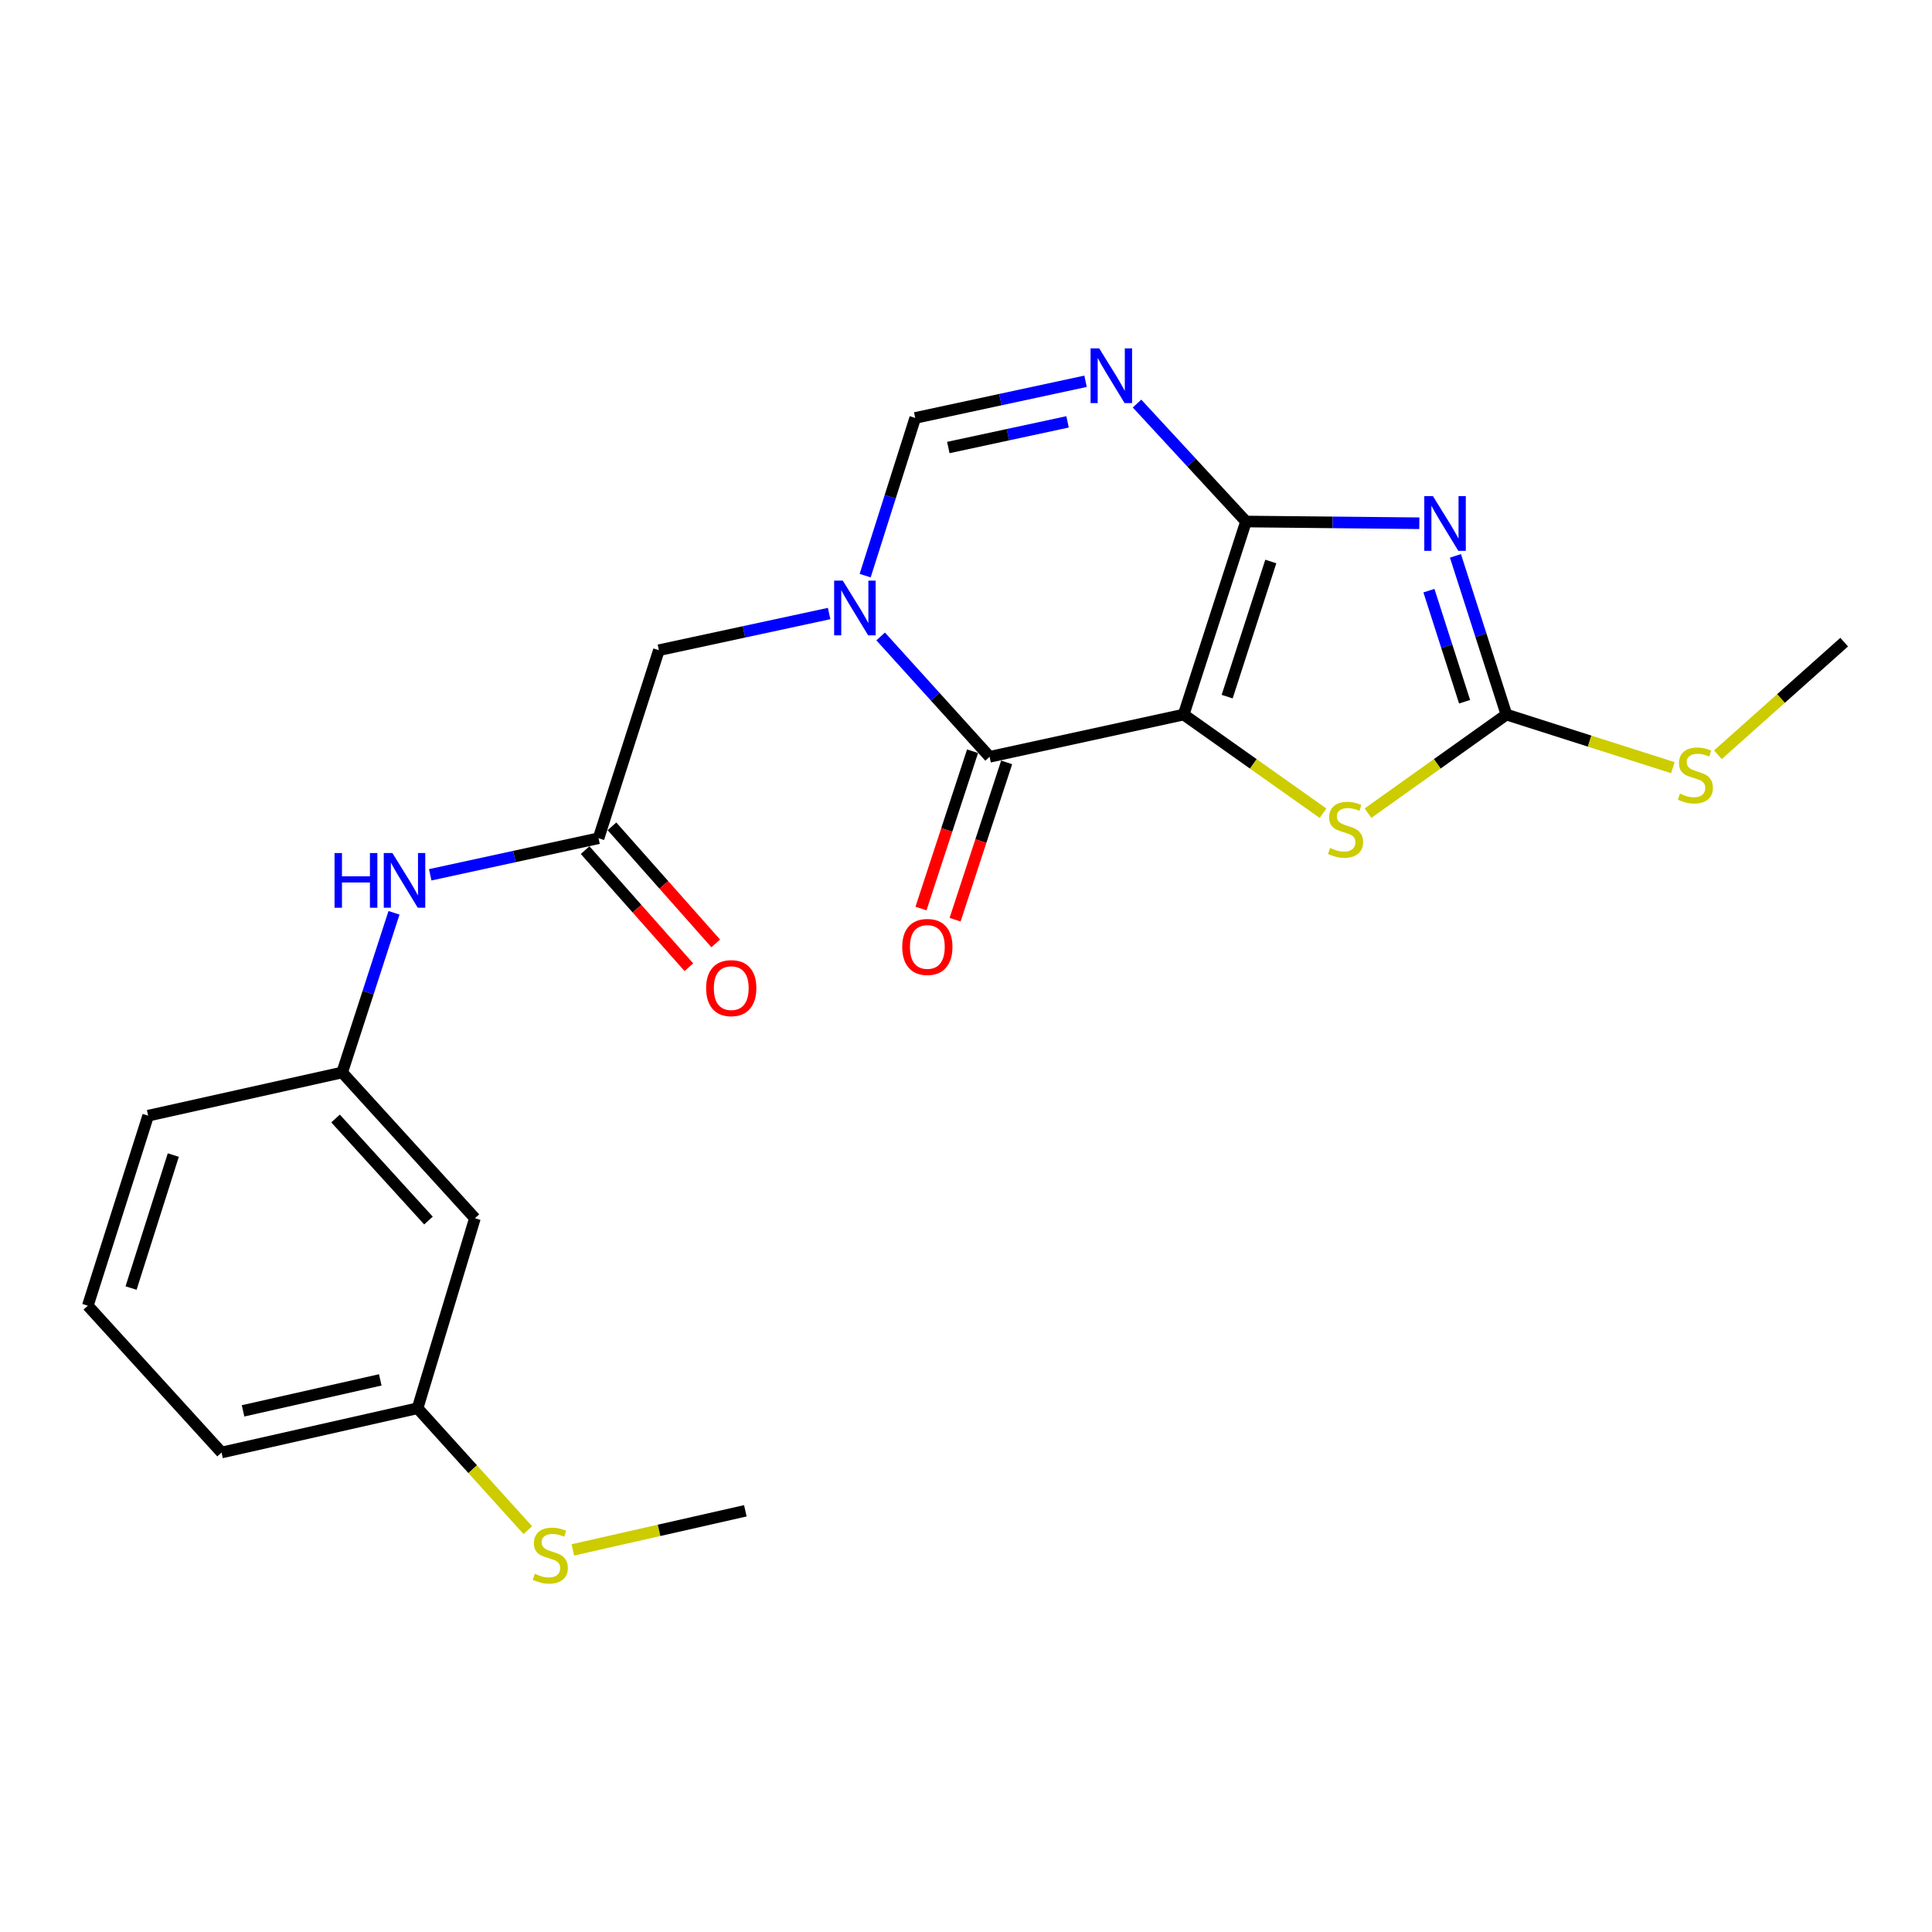 <?xml version='1.0' encoding='iso-8859-1'?>
<svg version='1.1' baseProfile='full'
              xmlns='http://www.w3.org/2000/svg'
                      xmlns:rdkit='http://www.rdkit.org/xml'
                      xmlns:xlink='http://www.w3.org/1999/xlink'
                  xml:space='preserve'
width='1000px' height='1000px' viewBox='0 0 1000 1000'>
<!-- END OF HEADER -->
<rect style='opacity:1.0;fill:#FFFFFF;stroke:none' width='1000' height='1000' x='0' y='0'> </rect>
<path class='bond-0' d='M 612.666,369.856 L 644.925,269.934' style='fill:none;fill-rule:evenodd;stroke:#000000;stroke-width:6px;stroke-linecap:butt;stroke-linejoin:miter;stroke-opacity:1' />
<path class='bond-0' d='M 635.182,360.574 L 657.762,290.629' style='fill:none;fill-rule:evenodd;stroke:#000000;stroke-width:6px;stroke-linecap:butt;stroke-linejoin:miter;stroke-opacity:1' />
<path class='bond-2' d='M 612.666,369.856 L 512.218,391.722' style='fill:none;fill-rule:evenodd;stroke:#000000;stroke-width:6px;stroke-linecap:butt;stroke-linejoin:miter;stroke-opacity:1' />
<path class='bond-6' d='M 612.666,369.856 L 648.729,395.39' style='fill:none;fill-rule:evenodd;stroke:#000000;stroke-width:6px;stroke-linecap:butt;stroke-linejoin:miter;stroke-opacity:1' />
<path class='bond-6' d='M 648.729,395.39 L 684.792,420.925' style='fill:none;fill-rule:evenodd;stroke:#CCCC00;stroke-width:6px;stroke-linecap:butt;stroke-linejoin:miter;stroke-opacity:1' />
<path class='bond-1' d='M 644.925,269.934 L 689.781,270.383' style='fill:none;fill-rule:evenodd;stroke:#000000;stroke-width:6px;stroke-linecap:butt;stroke-linejoin:miter;stroke-opacity:1' />
<path class='bond-1' d='M 689.781,270.383 L 734.637,270.832' style='fill:none;fill-rule:evenodd;stroke:#0000FF;stroke-width:6px;stroke-linecap:butt;stroke-linejoin:miter;stroke-opacity:1' />
<path class='bond-4' d='M 644.925,269.934 L 616.725,239.409' style='fill:none;fill-rule:evenodd;stroke:#000000;stroke-width:6px;stroke-linecap:butt;stroke-linejoin:miter;stroke-opacity:1' />
<path class='bond-4' d='M 616.725,239.409 L 588.526,208.884' style='fill:none;fill-rule:evenodd;stroke:#0000FF;stroke-width:6px;stroke-linecap:butt;stroke-linejoin:miter;stroke-opacity:1' />
<path class='bond-23' d='M 753.335,287.722 L 766.525,328.789' style='fill:none;fill-rule:evenodd;stroke:#0000FF;stroke-width:6px;stroke-linecap:butt;stroke-linejoin:miter;stroke-opacity:1' />
<path class='bond-23' d='M 766.525,328.789 L 779.716,369.856' style='fill:none;fill-rule:evenodd;stroke:#000000;stroke-width:6px;stroke-linecap:butt;stroke-linejoin:miter;stroke-opacity:1' />
<path class='bond-23' d='M 739.607,305.723 L 748.84,334.469' style='fill:none;fill-rule:evenodd;stroke:#0000FF;stroke-width:6px;stroke-linecap:butt;stroke-linejoin:miter;stroke-opacity:1' />
<path class='bond-23' d='M 748.84,334.469 L 758.073,363.216' style='fill:none;fill-rule:evenodd;stroke:#000000;stroke-width:6px;stroke-linecap:butt;stroke-linejoin:miter;stroke-opacity:1' />
<path class='bond-3' d='M 512.218,391.722 L 484.023,360.573' style='fill:none;fill-rule:evenodd;stroke:#000000;stroke-width:6px;stroke-linecap:butt;stroke-linejoin:miter;stroke-opacity:1' />
<path class='bond-3' d='M 484.023,360.573 L 455.828,329.424' style='fill:none;fill-rule:evenodd;stroke:#0000FF;stroke-width:6px;stroke-linecap:butt;stroke-linejoin:miter;stroke-opacity:1' />
<path class='bond-11' d='M 503.393,388.83 L 490.049,429.543' style='fill:none;fill-rule:evenodd;stroke:#000000;stroke-width:6px;stroke-linecap:butt;stroke-linejoin:miter;stroke-opacity:1' />
<path class='bond-11' d='M 490.049,429.543 L 476.706,470.256' style='fill:none;fill-rule:evenodd;stroke:#FF0000;stroke-width:6px;stroke-linecap:butt;stroke-linejoin:miter;stroke-opacity:1' />
<path class='bond-11' d='M 521.044,394.615 L 507.7,435.328' style='fill:none;fill-rule:evenodd;stroke:#000000;stroke-width:6px;stroke-linecap:butt;stroke-linejoin:miter;stroke-opacity:1' />
<path class='bond-11' d='M 507.7,435.328 L 494.357,476.041' style='fill:none;fill-rule:evenodd;stroke:#FF0000;stroke-width:6px;stroke-linecap:butt;stroke-linejoin:miter;stroke-opacity:1' />
<path class='bond-7' d='M 447.805,297.949 L 460.761,257.137' style='fill:none;fill-rule:evenodd;stroke:#0000FF;stroke-width:6px;stroke-linecap:butt;stroke-linejoin:miter;stroke-opacity:1' />
<path class='bond-7' d='M 460.761,257.137 L 473.717,216.325' style='fill:none;fill-rule:evenodd;stroke:#000000;stroke-width:6px;stroke-linecap:butt;stroke-linejoin:miter;stroke-opacity:1' />
<path class='bond-9' d='M 429.156,317.561 L 385.099,327.053' style='fill:none;fill-rule:evenodd;stroke:#0000FF;stroke-width:6px;stroke-linecap:butt;stroke-linejoin:miter;stroke-opacity:1' />
<path class='bond-9' d='M 385.099,327.053 L 341.041,336.545' style='fill:none;fill-rule:evenodd;stroke:#000000;stroke-width:6px;stroke-linecap:butt;stroke-linejoin:miter;stroke-opacity:1' />
<path class='bond-24' d='M 561.882,197.349 L 517.799,206.837' style='fill:none;fill-rule:evenodd;stroke:#0000FF;stroke-width:6px;stroke-linecap:butt;stroke-linejoin:miter;stroke-opacity:1' />
<path class='bond-24' d='M 517.799,206.837 L 473.717,216.325' style='fill:none;fill-rule:evenodd;stroke:#000000;stroke-width:6px;stroke-linecap:butt;stroke-linejoin:miter;stroke-opacity:1' />
<path class='bond-24' d='M 552.565,218.354 L 521.708,224.996' style='fill:none;fill-rule:evenodd;stroke:#0000FF;stroke-width:6px;stroke-linecap:butt;stroke-linejoin:miter;stroke-opacity:1' />
<path class='bond-24' d='M 521.708,224.996 L 490.85,231.637' style='fill:none;fill-rule:evenodd;stroke:#000000;stroke-width:6px;stroke-linecap:butt;stroke-linejoin:miter;stroke-opacity:1' />
<path class='bond-5' d='M 779.716,369.856 L 743.895,395.369' style='fill:none;fill-rule:evenodd;stroke:#000000;stroke-width:6px;stroke-linecap:butt;stroke-linejoin:miter;stroke-opacity:1' />
<path class='bond-5' d='M 743.895,395.369 L 708.075,420.883' style='fill:none;fill-rule:evenodd;stroke:#CCCC00;stroke-width:6px;stroke-linecap:butt;stroke-linejoin:miter;stroke-opacity:1' />
<path class='bond-15' d='M 779.716,369.856 L 822.795,383.601' style='fill:none;fill-rule:evenodd;stroke:#000000;stroke-width:6px;stroke-linecap:butt;stroke-linejoin:miter;stroke-opacity:1' />
<path class='bond-15' d='M 822.795,383.601 L 865.875,397.345' style='fill:none;fill-rule:evenodd;stroke:#CCCC00;stroke-width:6px;stroke-linecap:butt;stroke-linejoin:miter;stroke-opacity:1' />
<path class='bond-8' d='M 309.805,433.866 L 341.041,336.545' style='fill:none;fill-rule:evenodd;stroke:#000000;stroke-width:6px;stroke-linecap:butt;stroke-linejoin:miter;stroke-opacity:1' />
<path class='bond-10' d='M 309.805,433.866 L 266.245,443.333' style='fill:none;fill-rule:evenodd;stroke:#000000;stroke-width:6px;stroke-linecap:butt;stroke-linejoin:miter;stroke-opacity:1' />
<path class='bond-10' d='M 266.245,443.333 L 222.686,452.799' style='fill:none;fill-rule:evenodd;stroke:#0000FF;stroke-width:6px;stroke-linecap:butt;stroke-linejoin:miter;stroke-opacity:1' />
<path class='bond-13' d='M 302.854,440.026 L 329.704,470.326' style='fill:none;fill-rule:evenodd;stroke:#000000;stroke-width:6px;stroke-linecap:butt;stroke-linejoin:miter;stroke-opacity:1' />
<path class='bond-13' d='M 329.704,470.326 L 356.555,500.625' style='fill:none;fill-rule:evenodd;stroke:#FF0000;stroke-width:6px;stroke-linecap:butt;stroke-linejoin:miter;stroke-opacity:1' />
<path class='bond-13' d='M 316.755,427.707 L 343.606,458.006' style='fill:none;fill-rule:evenodd;stroke:#000000;stroke-width:6px;stroke-linecap:butt;stroke-linejoin:miter;stroke-opacity:1' />
<path class='bond-13' d='M 343.606,458.006 L 370.457,488.306' style='fill:none;fill-rule:evenodd;stroke:#FF0000;stroke-width:6px;stroke-linecap:butt;stroke-linejoin:miter;stroke-opacity:1' />
<path class='bond-12' d='M 203.933,472.465 L 190.521,513.786' style='fill:none;fill-rule:evenodd;stroke:#0000FF;stroke-width:6px;stroke-linecap:butt;stroke-linejoin:miter;stroke-opacity:1' />
<path class='bond-12' d='M 190.521,513.786 L 177.108,555.108' style='fill:none;fill-rule:evenodd;stroke:#000000;stroke-width:6px;stroke-linecap:butt;stroke-linejoin:miter;stroke-opacity:1' />
<path class='bond-14' d='M 177.108,555.108 L 245.814,630.563' style='fill:none;fill-rule:evenodd;stroke:#000000;stroke-width:6px;stroke-linecap:butt;stroke-linejoin:miter;stroke-opacity:1' />
<path class='bond-14' d='M 173.68,578.932 L 221.774,631.751' style='fill:none;fill-rule:evenodd;stroke:#000000;stroke-width:6px;stroke-linecap:butt;stroke-linejoin:miter;stroke-opacity:1' />
<path class='bond-19' d='M 177.108,555.108 L 76.681,577.48' style='fill:none;fill-rule:evenodd;stroke:#000000;stroke-width:6px;stroke-linecap:butt;stroke-linejoin:miter;stroke-opacity:1' />
<path class='bond-16' d='M 245.814,630.563 L 216.136,728.906' style='fill:none;fill-rule:evenodd;stroke:#000000;stroke-width:6px;stroke-linecap:butt;stroke-linejoin:miter;stroke-opacity:1' />
<path class='bond-21' d='M 889.182,390.664 L 921.864,361.52' style='fill:none;fill-rule:evenodd;stroke:#CCCC00;stroke-width:6px;stroke-linecap:butt;stroke-linejoin:miter;stroke-opacity:1' />
<path class='bond-21' d='M 921.864,361.52 L 954.545,332.376' style='fill:none;fill-rule:evenodd;stroke:#000000;stroke-width:6px;stroke-linecap:butt;stroke-linejoin:miter;stroke-opacity:1' />
<path class='bond-17' d='M 216.136,728.906 L 244.664,760.451' style='fill:none;fill-rule:evenodd;stroke:#000000;stroke-width:6px;stroke-linecap:butt;stroke-linejoin:miter;stroke-opacity:1' />
<path class='bond-17' d='M 244.664,760.451 L 273.191,791.995' style='fill:none;fill-rule:evenodd;stroke:#CCCC00;stroke-width:6px;stroke-linecap:butt;stroke-linejoin:miter;stroke-opacity:1' />
<path class='bond-25' d='M 216.136,728.906 L 114.677,751.815' style='fill:none;fill-rule:evenodd;stroke:#000000;stroke-width:6px;stroke-linecap:butt;stroke-linejoin:miter;stroke-opacity:1' />
<path class='bond-25' d='M 196.826,714.224 L 125.804,730.26' style='fill:none;fill-rule:evenodd;stroke:#000000;stroke-width:6px;stroke-linecap:butt;stroke-linejoin:miter;stroke-opacity:1' />
<path class='bond-22' d='M 296.5,802.223 L 341.143,792.106' style='fill:none;fill-rule:evenodd;stroke:#CCCC00;stroke-width:6px;stroke-linecap:butt;stroke-linejoin:miter;stroke-opacity:1' />
<path class='bond-22' d='M 341.143,792.106 L 385.786,781.989' style='fill:none;fill-rule:evenodd;stroke:#000000;stroke-width:6px;stroke-linecap:butt;stroke-linejoin:miter;stroke-opacity:1' />
<path class='bond-18' d='M 45.455,675.824 L 76.681,577.48' style='fill:none;fill-rule:evenodd;stroke:#000000;stroke-width:6px;stroke-linecap:butt;stroke-linejoin:miter;stroke-opacity:1' />
<path class='bond-18' d='M 67.842,666.693 L 89.701,597.853' style='fill:none;fill-rule:evenodd;stroke:#000000;stroke-width:6px;stroke-linecap:butt;stroke-linejoin:miter;stroke-opacity:1' />
<path class='bond-20' d='M 45.455,675.824 L 114.677,751.815' style='fill:none;fill-rule:evenodd;stroke:#000000;stroke-width:6px;stroke-linecap:butt;stroke-linejoin:miter;stroke-opacity:1' />
<path  class='atom-2' d='M 741.693 256.806
L 750.973 271.806
Q 751.893 273.286, 753.373 275.966
Q 754.853 278.646, 754.933 278.806
L 754.933 256.806
L 758.693 256.806
L 758.693 285.126
L 754.813 285.126
L 744.853 268.726
Q 743.693 266.806, 742.453 264.606
Q 741.253 262.406, 740.893 261.726
L 740.893 285.126
L 737.213 285.126
L 737.213 256.806
L 741.693 256.806
' fill='#0000FF'/>
<path  class='atom-4' d='M 436.23 300.529
L 445.51 315.529
Q 446.43 317.009, 447.91 319.689
Q 449.39 322.369, 449.47 322.529
L 449.47 300.529
L 453.23 300.529
L 453.23 328.849
L 449.35 328.849
L 439.39 312.449
Q 438.23 310.529, 436.99 308.329
Q 435.79 306.129, 435.43 305.449
L 435.43 328.849
L 431.75 328.849
L 431.75 300.529
L 436.23 300.529
' fill='#0000FF'/>
<path  class='atom-5' d='M 568.958 180.319
L 578.238 195.319
Q 579.158 196.799, 580.638 199.479
Q 582.118 202.159, 582.198 202.319
L 582.198 180.319
L 585.958 180.319
L 585.958 208.639
L 582.078 208.639
L 572.118 192.239
Q 570.958 190.319, 569.718 188.119
Q 568.518 185.919, 568.158 185.239
L 568.158 208.639
L 564.478 208.639
L 564.478 180.319
L 568.958 180.319
' fill='#0000FF'/>
<path  class='atom-7' d='M 688.439 438.891
Q 688.759 439.011, 690.079 439.571
Q 691.399 440.131, 692.839 440.491
Q 694.319 440.811, 695.759 440.811
Q 698.439 440.811, 699.999 439.531
Q 701.559 438.211, 701.559 435.931
Q 701.559 434.371, 700.759 433.411
Q 699.999 432.451, 698.799 431.931
Q 697.599 431.411, 695.599 430.811
Q 693.079 430.051, 691.559 429.331
Q 690.079 428.611, 688.999 427.091
Q 687.959 425.571, 687.959 423.011
Q 687.959 419.451, 690.359 417.251
Q 692.799 415.051, 697.599 415.051
Q 700.879 415.051, 704.599 416.611
L 703.679 419.691
Q 700.279 418.291, 697.719 418.291
Q 694.959 418.291, 693.439 419.451
Q 691.919 420.571, 691.959 422.531
Q 691.959 424.051, 692.719 424.971
Q 693.519 425.891, 694.639 426.411
Q 695.799 426.931, 697.719 427.531
Q 700.279 428.331, 701.799 429.131
Q 703.319 429.931, 704.399 431.571
Q 705.519 433.171, 705.519 435.931
Q 705.519 439.851, 702.879 441.971
Q 700.279 444.051, 695.919 444.051
Q 693.399 444.051, 691.479 443.491
Q 689.599 442.971, 687.359 442.051
L 688.439 438.891
' fill='#CCCC00'/>
<path  class='atom-11' d='M 173.157 441.532
L 176.997 441.532
L 176.997 453.572
L 191.477 453.572
L 191.477 441.532
L 195.317 441.532
L 195.317 469.852
L 191.477 469.852
L 191.477 456.772
L 176.997 456.772
L 176.997 469.852
L 173.157 469.852
L 173.157 441.532
' fill='#0000FF'/>
<path  class='atom-11' d='M 203.117 441.532
L 212.397 456.532
Q 213.317 458.012, 214.797 460.692
Q 216.277 463.372, 216.357 463.532
L 216.357 441.532
L 220.117 441.532
L 220.117 469.852
L 216.237 469.852
L 206.277 453.452
Q 205.117 451.532, 203.877 449.332
Q 202.677 447.132, 202.317 446.452
L 202.317 469.852
L 198.637 469.852
L 198.637 441.532
L 203.117 441.532
' fill='#0000FF'/>
<path  class='atom-12' d='M 466.991 490.135
Q 466.991 483.335, 470.351 479.535
Q 473.711 475.735, 479.991 475.735
Q 486.271 475.735, 489.631 479.535
Q 492.991 483.335, 492.991 490.135
Q 492.991 497.015, 489.591 500.935
Q 486.191 504.815, 479.991 504.815
Q 473.751 504.815, 470.351 500.935
Q 466.991 497.055, 466.991 490.135
M 479.991 501.615
Q 484.311 501.615, 486.631 498.735
Q 488.991 495.815, 488.991 490.135
Q 488.991 484.575, 486.631 481.775
Q 484.311 478.935, 479.991 478.935
Q 475.671 478.935, 473.311 481.735
Q 470.991 484.535, 470.991 490.135
Q 470.991 495.855, 473.311 498.735
Q 475.671 501.615, 479.991 501.615
' fill='#FF0000'/>
<path  class='atom-14' d='M 365.49 511.455
Q 365.49 504.655, 368.85 500.855
Q 372.21 497.055, 378.49 497.055
Q 384.77 497.055, 388.13 500.855
Q 391.49 504.655, 391.49 511.455
Q 391.49 518.335, 388.09 522.255
Q 384.69 526.135, 378.49 526.135
Q 372.25 526.135, 368.85 522.255
Q 365.49 518.375, 365.49 511.455
M 378.49 522.935
Q 382.81 522.935, 385.13 520.055
Q 387.49 517.135, 387.49 511.455
Q 387.49 505.895, 385.13 503.095
Q 382.81 500.255, 378.49 500.255
Q 374.17 500.255, 371.81 503.055
Q 369.49 505.855, 369.49 511.455
Q 369.49 517.175, 371.81 520.055
Q 374.17 522.935, 378.49 522.935
' fill='#FF0000'/>
<path  class='atom-16' d='M 869.522 410.781
Q 869.842 410.901, 871.162 411.461
Q 872.482 412.021, 873.922 412.381
Q 875.402 412.701, 876.842 412.701
Q 879.522 412.701, 881.082 411.421
Q 882.642 410.101, 882.642 407.821
Q 882.642 406.261, 881.842 405.301
Q 881.082 404.341, 879.882 403.821
Q 878.682 403.301, 876.682 402.701
Q 874.162 401.941, 872.642 401.221
Q 871.162 400.501, 870.082 398.981
Q 869.042 397.461, 869.042 394.901
Q 869.042 391.341, 871.442 389.141
Q 873.882 386.941, 878.682 386.941
Q 881.962 386.941, 885.682 388.501
L 884.762 391.581
Q 881.362 390.181, 878.802 390.181
Q 876.042 390.181, 874.522 391.341
Q 873.002 392.461, 873.042 394.421
Q 873.042 395.941, 873.802 396.861
Q 874.602 397.781, 875.722 398.301
Q 876.882 398.821, 878.802 399.421
Q 881.362 400.221, 882.882 401.021
Q 884.402 401.821, 885.482 403.461
Q 886.602 405.061, 886.602 407.821
Q 886.602 411.741, 883.962 413.861
Q 881.362 415.941, 877.002 415.941
Q 874.482 415.941, 872.562 415.381
Q 870.682 414.861, 868.442 413.941
L 869.522 410.781
' fill='#CCCC00'/>
<path  class='atom-18' d='M 276.832 814.587
Q 277.152 814.707, 278.472 815.267
Q 279.792 815.827, 281.232 816.187
Q 282.712 816.507, 284.152 816.507
Q 286.832 816.507, 288.392 815.227
Q 289.952 813.907, 289.952 811.627
Q 289.952 810.067, 289.152 809.107
Q 288.392 808.147, 287.192 807.627
Q 285.992 807.107, 283.992 806.507
Q 281.472 805.747, 279.952 805.027
Q 278.472 804.307, 277.392 802.787
Q 276.352 801.267, 276.352 798.707
Q 276.352 795.147, 278.752 792.947
Q 281.192 790.747, 285.992 790.747
Q 289.272 790.747, 292.992 792.307
L 292.072 795.387
Q 288.672 793.987, 286.112 793.987
Q 283.352 793.987, 281.832 795.147
Q 280.312 796.267, 280.352 798.227
Q 280.352 799.747, 281.112 800.667
Q 281.912 801.587, 283.032 802.107
Q 284.192 802.627, 286.112 803.227
Q 288.672 804.027, 290.192 804.827
Q 291.712 805.627, 292.792 807.267
Q 293.912 808.867, 293.912 811.627
Q 293.912 815.547, 291.272 817.667
Q 288.672 819.747, 284.312 819.747
Q 281.792 819.747, 279.872 819.187
Q 277.992 818.667, 275.752 817.747
L 276.832 814.587
' fill='#CCCC00'/>
</svg>
